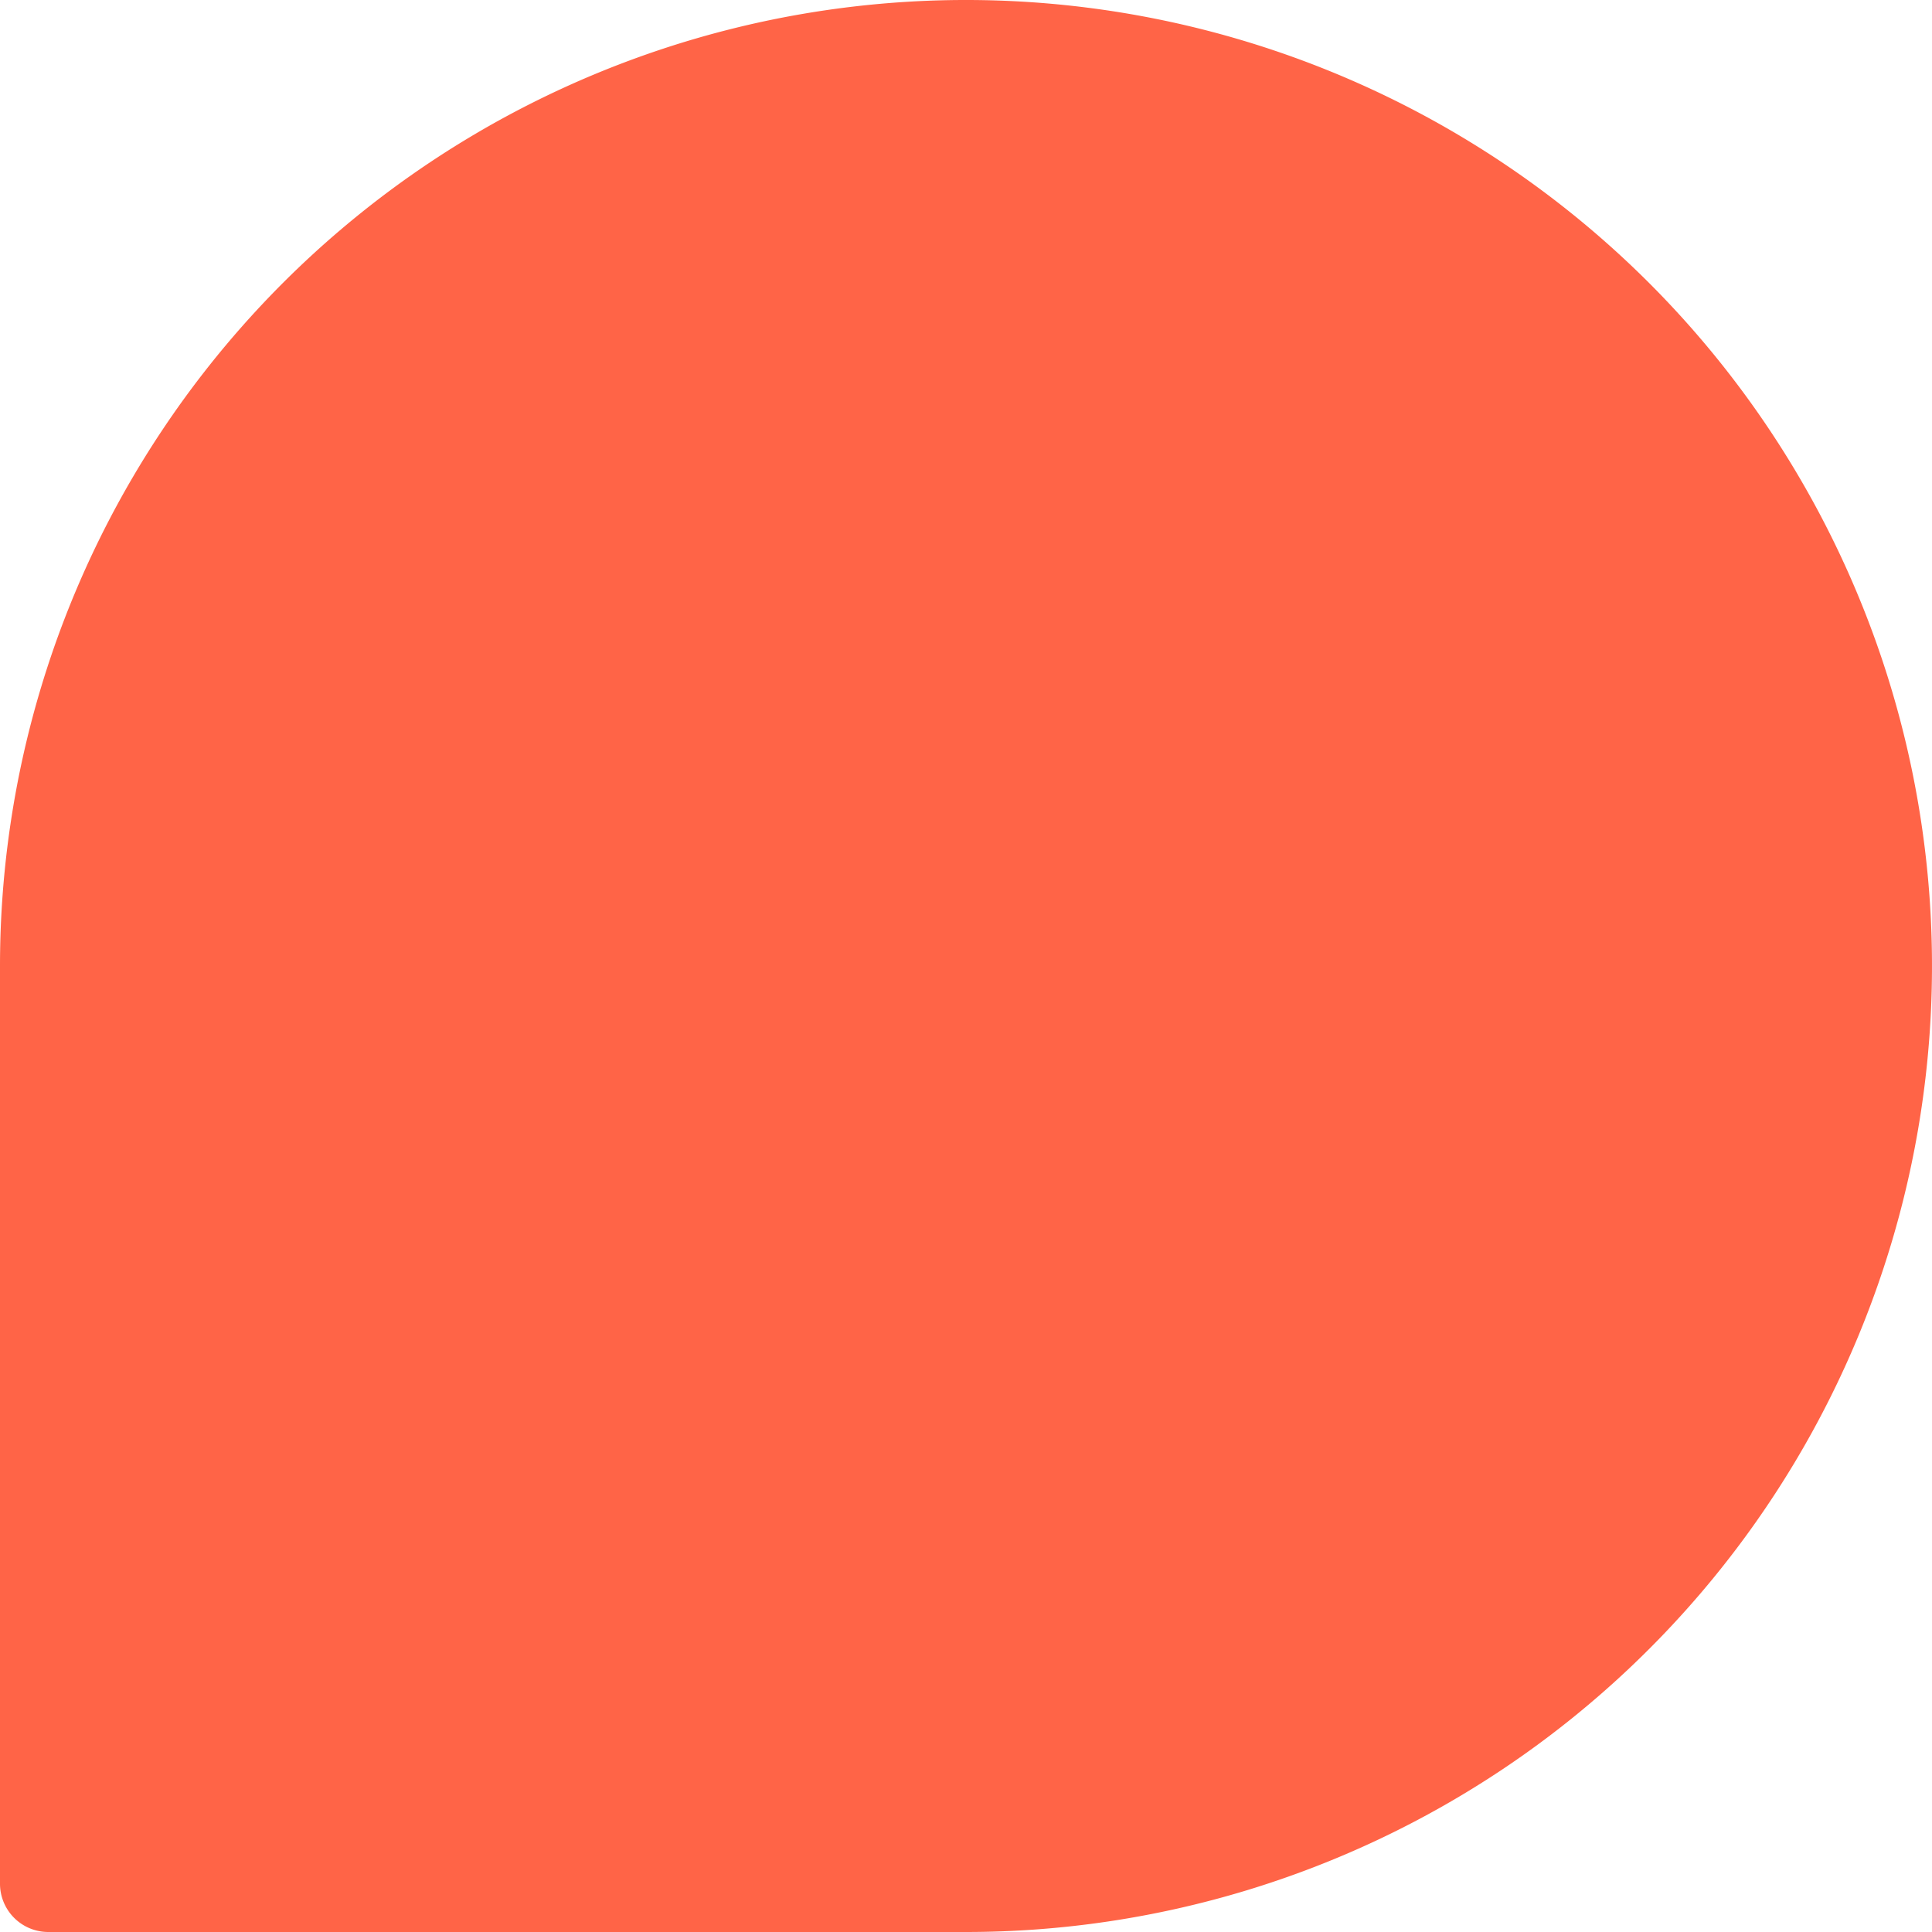 <svg id="icon_edito" xmlns="http://www.w3.org/2000/svg" width="16" height="16" viewBox="0 0 16 16">
  <path id="Tracé_218" data-name="Tracé 218" d="M.4,16a.4.4,0,0,1-.4-.4V8a8,8,0,1,1,8,8Z" fill="#ff6447" fill-rule="evenodd"/>
</svg>
